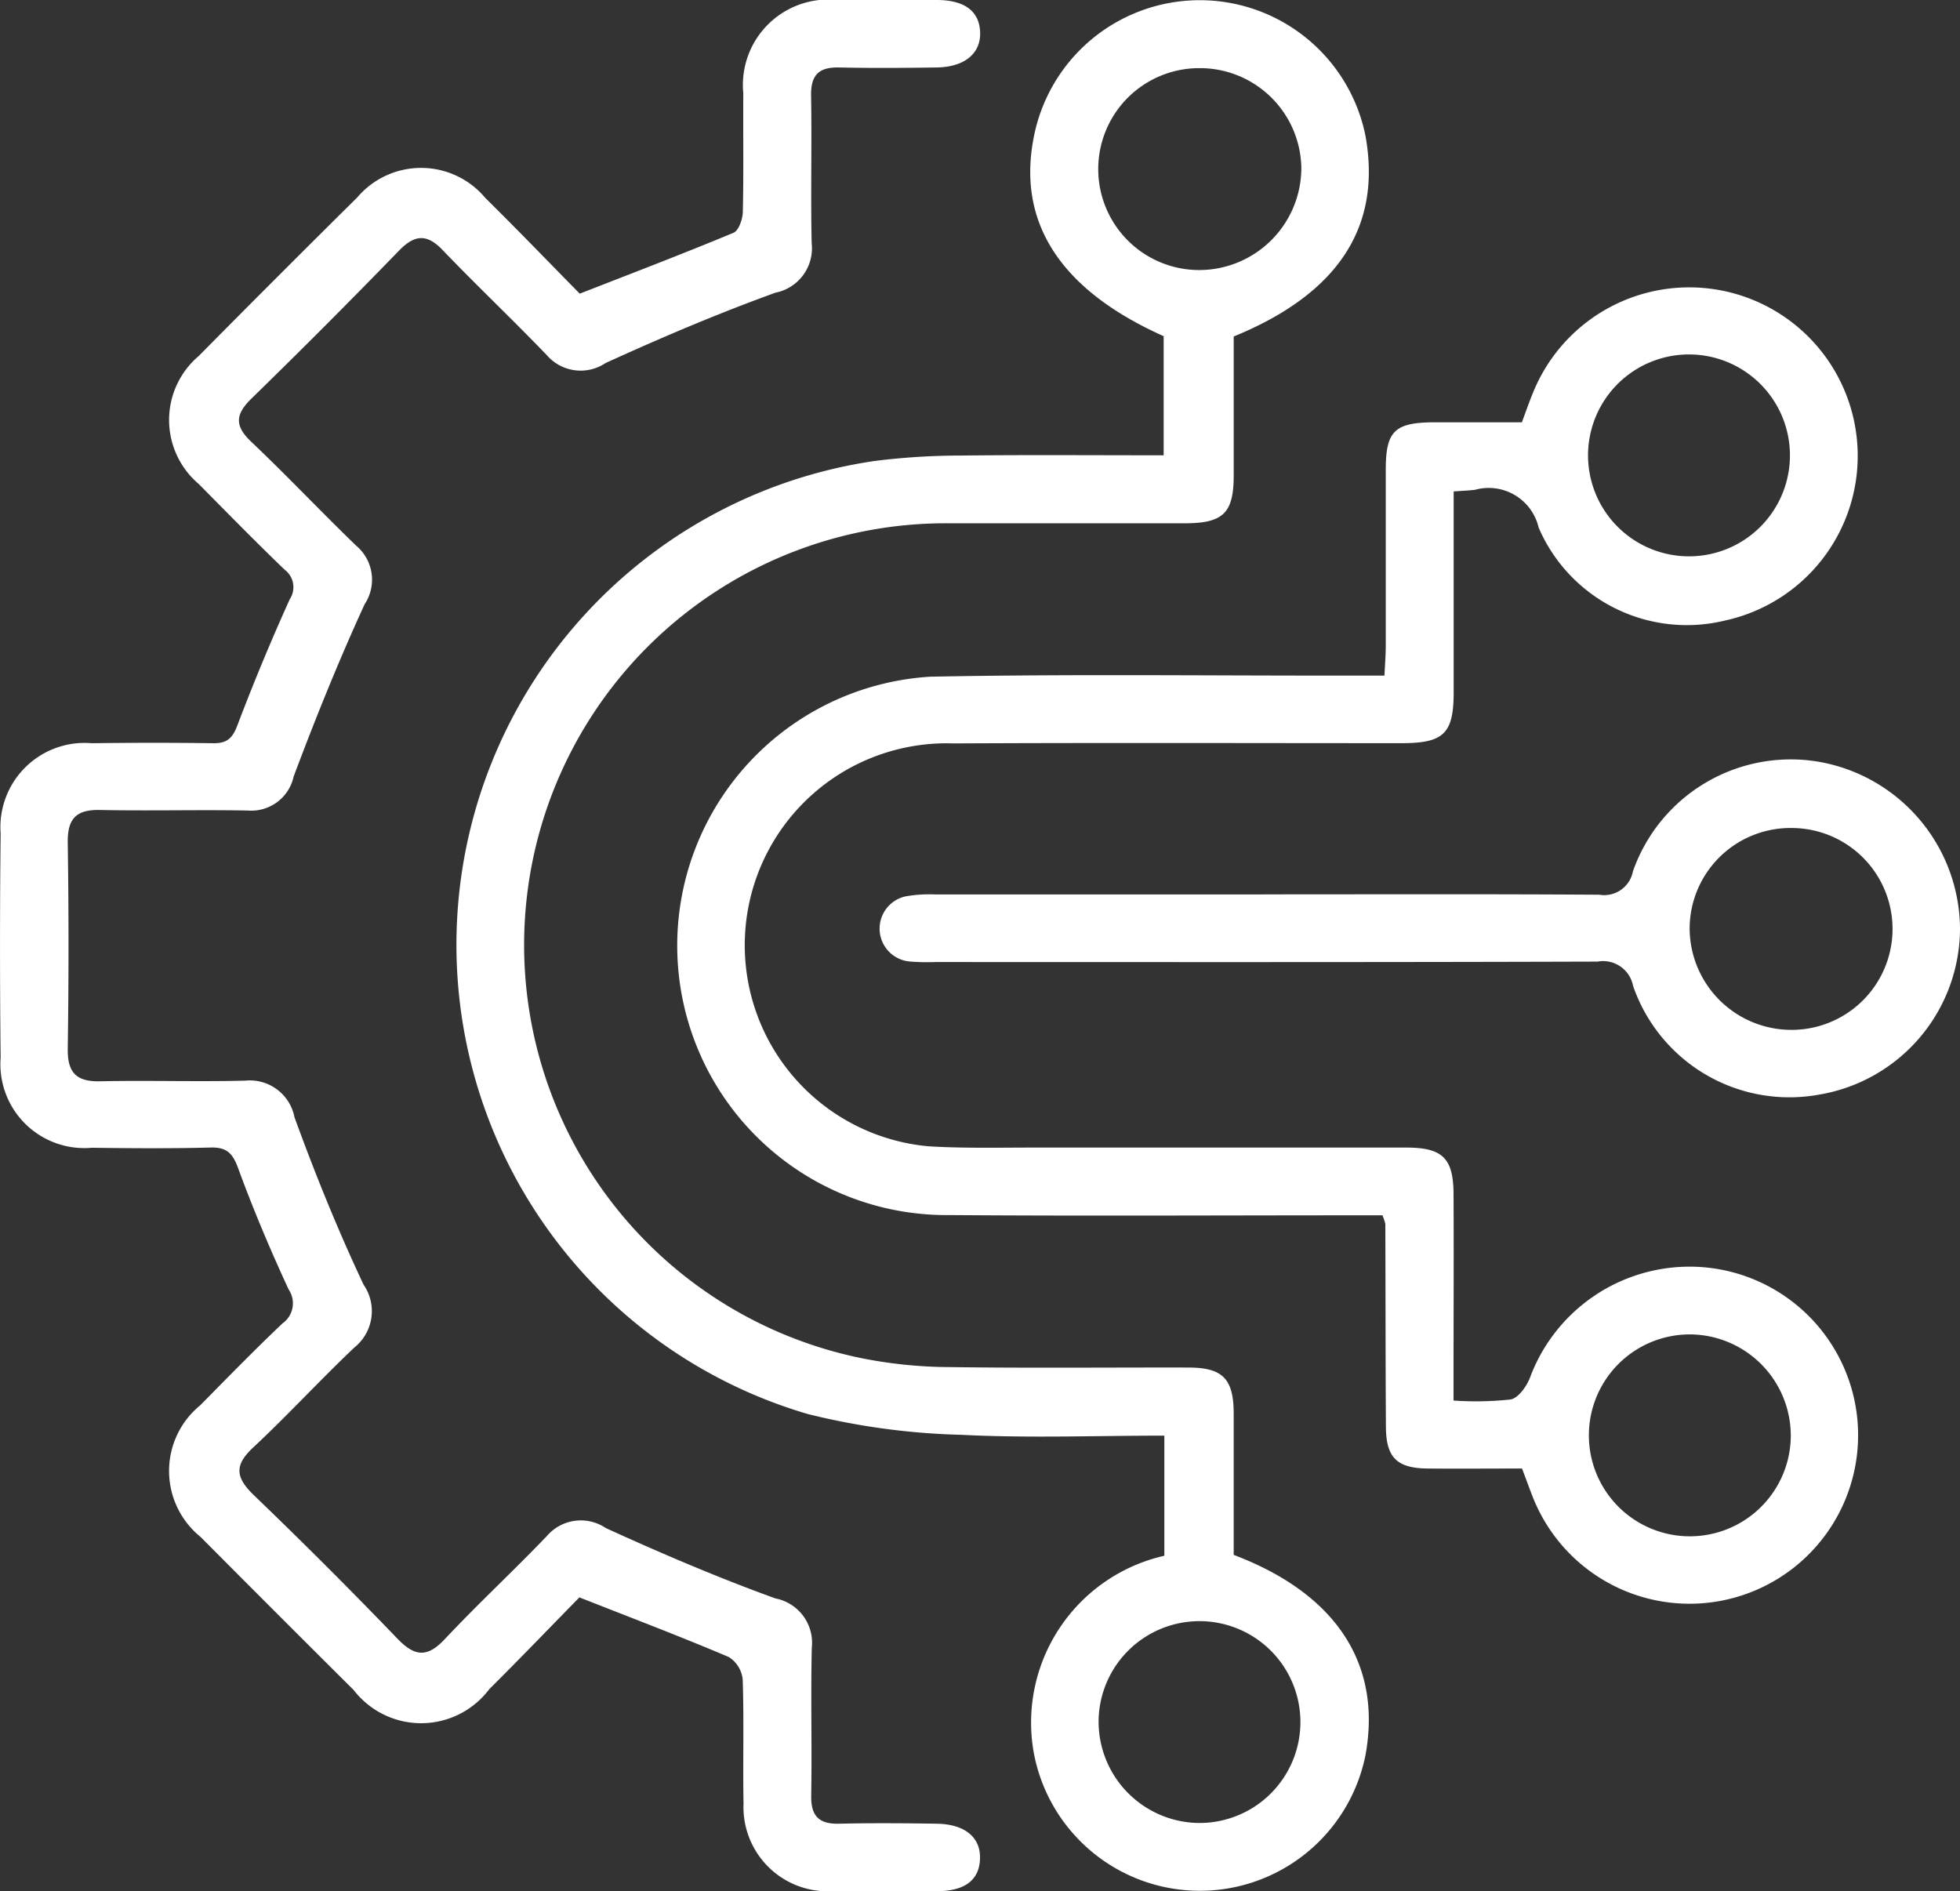 <svg id="Gruppe_307" data-name="Gruppe 307" xmlns="http://www.w3.org/2000/svg" xmlns:xlink="http://www.w3.org/1999/xlink" width="49.703" height="47.953" viewBox="0 0 49.703 47.953">
  <rect x="0" y="0" width="49.703" height="47.953" fill="#333333" stroke="none"/>
  <defs>
    <clipPath id="clip-path">
      <rect id="Rechteck_69" data-name="Rechteck 69" width="49.703" height="47.953" fill="#fff"/>
    </clipPath>
  </defs>
  <g id="Gruppe_306" data-name="Gruppe 306" clip-path="url(#clip-path)">
    <path id="Pfad_47" data-name="Pfad 47" d="M83.683,32.342c0,1.749,0,3.419,0,5.089,0,1.049-.25,1.292-1.314,1.293-3.791,0-7.582-.013-11.373.006a5.12,5.12,0,0,0-.624,10.217c.911.055,1.828.031,2.742.032,3.122,0,6.244,0,9.366,0,.929,0,1.2.273,1.2,1.2.008,1.472,0,2.944,0,4.415v.8a8.16,8.16,0,0,0,1.446-.027c.2-.037.408-.334.494-.558A4.318,4.318,0,0,1,89.568,52a4.274,4.274,0,1,1-3.852,5.907c-.1-.246-.188-.5-.3-.789-.8,0-1.6.007-2.4,0-.771-.009-1.046-.279-1.051-1.048-.011-1.717-.009-3.433-.015-5.15a1.2,1.2,0,0,0-.073-.223h-.74c-3.412,0-6.824.019-10.235-.006a6.833,6.833,0,0,1-.49-13.653c3.544-.07,7.091-.023,10.636-.028h.88c.012-.267.032-.5.033-.736,0-1.494,0-2.988,0-4.482,0-.986.225-1.2,1.231-1.205.735,0,1.47,0,2.221,0,.1-.272.188-.523.289-.768a4.273,4.273,0,1,1,4.879,5.791,4.092,4.092,0,0,1-4.743-2.352A1.3,1.3,0,0,0,84.22,32.3c-.15.017-.3.023-.538.04m6.009,1.646a2.56,2.56,0,1,0-2.6-2.513,2.562,2.562,0,0,0,2.6,2.513m0,19.731a2.56,2.56,0,1,0,2.541,2.566,2.57,2.57,0,0,0-2.541-2.566" transform="translate(-46.82 -19.878)" fill="#fff"/>
    <path id="Pfad_48" data-name="Pfad 48" d="M62.925,39.451c2.606.987,3.769,2.779,3.339,5.093a4.284,4.284,0,0,1-8.412-.093,4.338,4.338,0,0,1,3.314-4.978V36.427c-1.737,0-3.449.066-5.154-.021a17.871,17.871,0,0,1-3.887-.527,12.4,12.4,0,0,1,1.7-24.169,17.62,17.62,0,0,1,2.2-.137c1.691-.019,3.383-.006,5.124-.006V8.546C58.5,7.362,57.39,5.621,57.877,3.394a4.287,4.287,0,0,1,8.389.068c.418,2.308-.687,4.007-3.341,5.092,0,1.164,0,2.343,0,3.523,0,.955-.265,1.213-1.239,1.214-1.984,0-3.969,0-5.953,0a10.694,10.694,0,0,0-2.174,21.186,11.646,11.646,0,0,0,2.19.212c2.006.028,4.013.007,6.02.011.875,0,1.153.282,1.156,1.161,0,1.181,0,2.362,0,3.588m-.918,6.8a2.559,2.559,0,1,0-2.508-2.6,2.572,2.572,0,0,0,2.508,2.6m.036-44.5a2.56,2.56,0,0,0,.014,5.12,2.592,2.592,0,0,0,2.583-2.606,2.572,2.572,0,0,0-2.6-2.514" transform="translate(-31.64 -0.021)" fill="#fff"/>
    <path id="Pfad_49" data-name="Pfad 49" d="M14.7,40.5c-.73.745-1.5,1.547-2.292,2.334a2.16,2.16,0,0,1-3.44.022q-1.945-1.934-3.879-3.879a2.151,2.151,0,0,1-.01-3.342c.69-.7,1.373-1.4,2.086-2.076a.624.624,0,0,0,.155-.859c-.467-1.008-.9-2.035-1.282-3.078-.139-.379-.29-.533-.7-.522-1,.027-2.007.019-3.011.006A2.129,2.129,0,0,1,.016,26.821q-.031-2.843,0-5.686a2.136,2.136,0,0,1,2.311-2.288c1.026-.013,2.052-.014,3.078,0,.348.006.49-.123.614-.451q.615-1.621,1.329-3.2a.553.553,0,0,0-.13-.749C6.478,13.735,5.758,13,5.039,12.273a2.128,2.128,0,0,1,0-3.245q2-2.022,4.021-4.022a2.123,2.123,0,0,1,3.249.016c.825.813,1.628,1.649,2.393,2.425,1.351-.528,2.634-1.017,3.9-1.545.132-.055.23-.344.235-.527.023-1,.005-2.007.012-3.01A2.166,2.166,0,0,1,21.229,0Q22.5,0,23.772,0c.7.006,1.064.291,1.083.819s-.385.881-1.1.892c-.825.012-1.65.018-2.475,0-.511-.012-.721.188-.712.711.022,1.248-.013,2.5.015,3.746a1.147,1.147,0,0,1-.918,1.254c-1.46.528-2.893,1.139-4.306,1.783a1.135,1.135,0,0,1-1.494-.2c-.865-.9-1.773-1.76-2.637-2.66-.4-.421-.71-.4-1.11.011Q8.278,8.254,6.384,10.1c-.41.4-.449.687-.016,1.1.906.858,1.764,1.769,2.662,2.636a1.126,1.126,0,0,1,.217,1.486c-.657,1.43-1.246,2.894-1.8,4.368a1.1,1.1,0,0,1-1.164.864c-1.249-.023-2.5.012-3.746-.014-.61-.013-.828.226-.819.831q.039,2.609,0,5.218c-.009.606.21.844.82.831,1.226-.026,2.454.015,3.679-.016a1.154,1.154,0,0,1,1.251.929c.524,1.438,1.1,2.862,1.752,4.245a1.181,1.181,0,0,1-.235,1.594c-.874.828-1.689,1.718-2.569,2.539-.481.449-.44.757.016,1.2q1.857,1.784,3.644,3.641c.442.46.757.49,1.205.013.839-.894,1.74-1.729,2.589-2.615a1.132,1.132,0,0,1,1.493-.2c1.413.645,2.845,1.257,4.3,1.784a1.145,1.145,0,0,1,.923,1.25c-.029,1.248.007,2.5-.015,3.746-.009.518.191.729.706.717.825-.019,1.65-.013,2.475,0,.714.01,1.116.344,1.1.886s-.385.82-1.077.825c-.892.007-1.784.011-2.676,0a2.134,2.134,0,0,1-2.244-2.22c-.019-1.048.014-2.1-.021-3.144a.764.764,0,0,0-.351-.573c-1.205-.512-2.431-.978-3.782-1.51" transform="translate(0 0)" fill="#fff"/>
    <path id="Pfad_50" data-name="Pfad 50" d="M92.969,75.251c2.83,0,5.661-.01,8.491.009a.741.741,0,0,0,.85-.593,4.242,4.242,0,0,1,4.716-2.778,4.325,4.325,0,0,1,3.578,4.23,4.279,4.279,0,0,1-3.583,4.212,4.193,4.193,0,0,1-4.708-2.761.774.774,0,0,0-.9-.614c-5.594.018-11.188.012-16.782.011a5.6,5.6,0,0,1-.668-.014.837.837,0,0,1-.083-1.654,3.484,3.484,0,0,1,.731-.046q4.178,0,8.357,0m13.326,3.434a2.559,2.559,0,0,0,.08-5.118,2.556,2.556,0,0,0-2.626,2.546,2.582,2.582,0,0,0,2.545,2.572" transform="translate(-60.901 -52.571)" fill="#fff"/>
  </g>
</svg>
